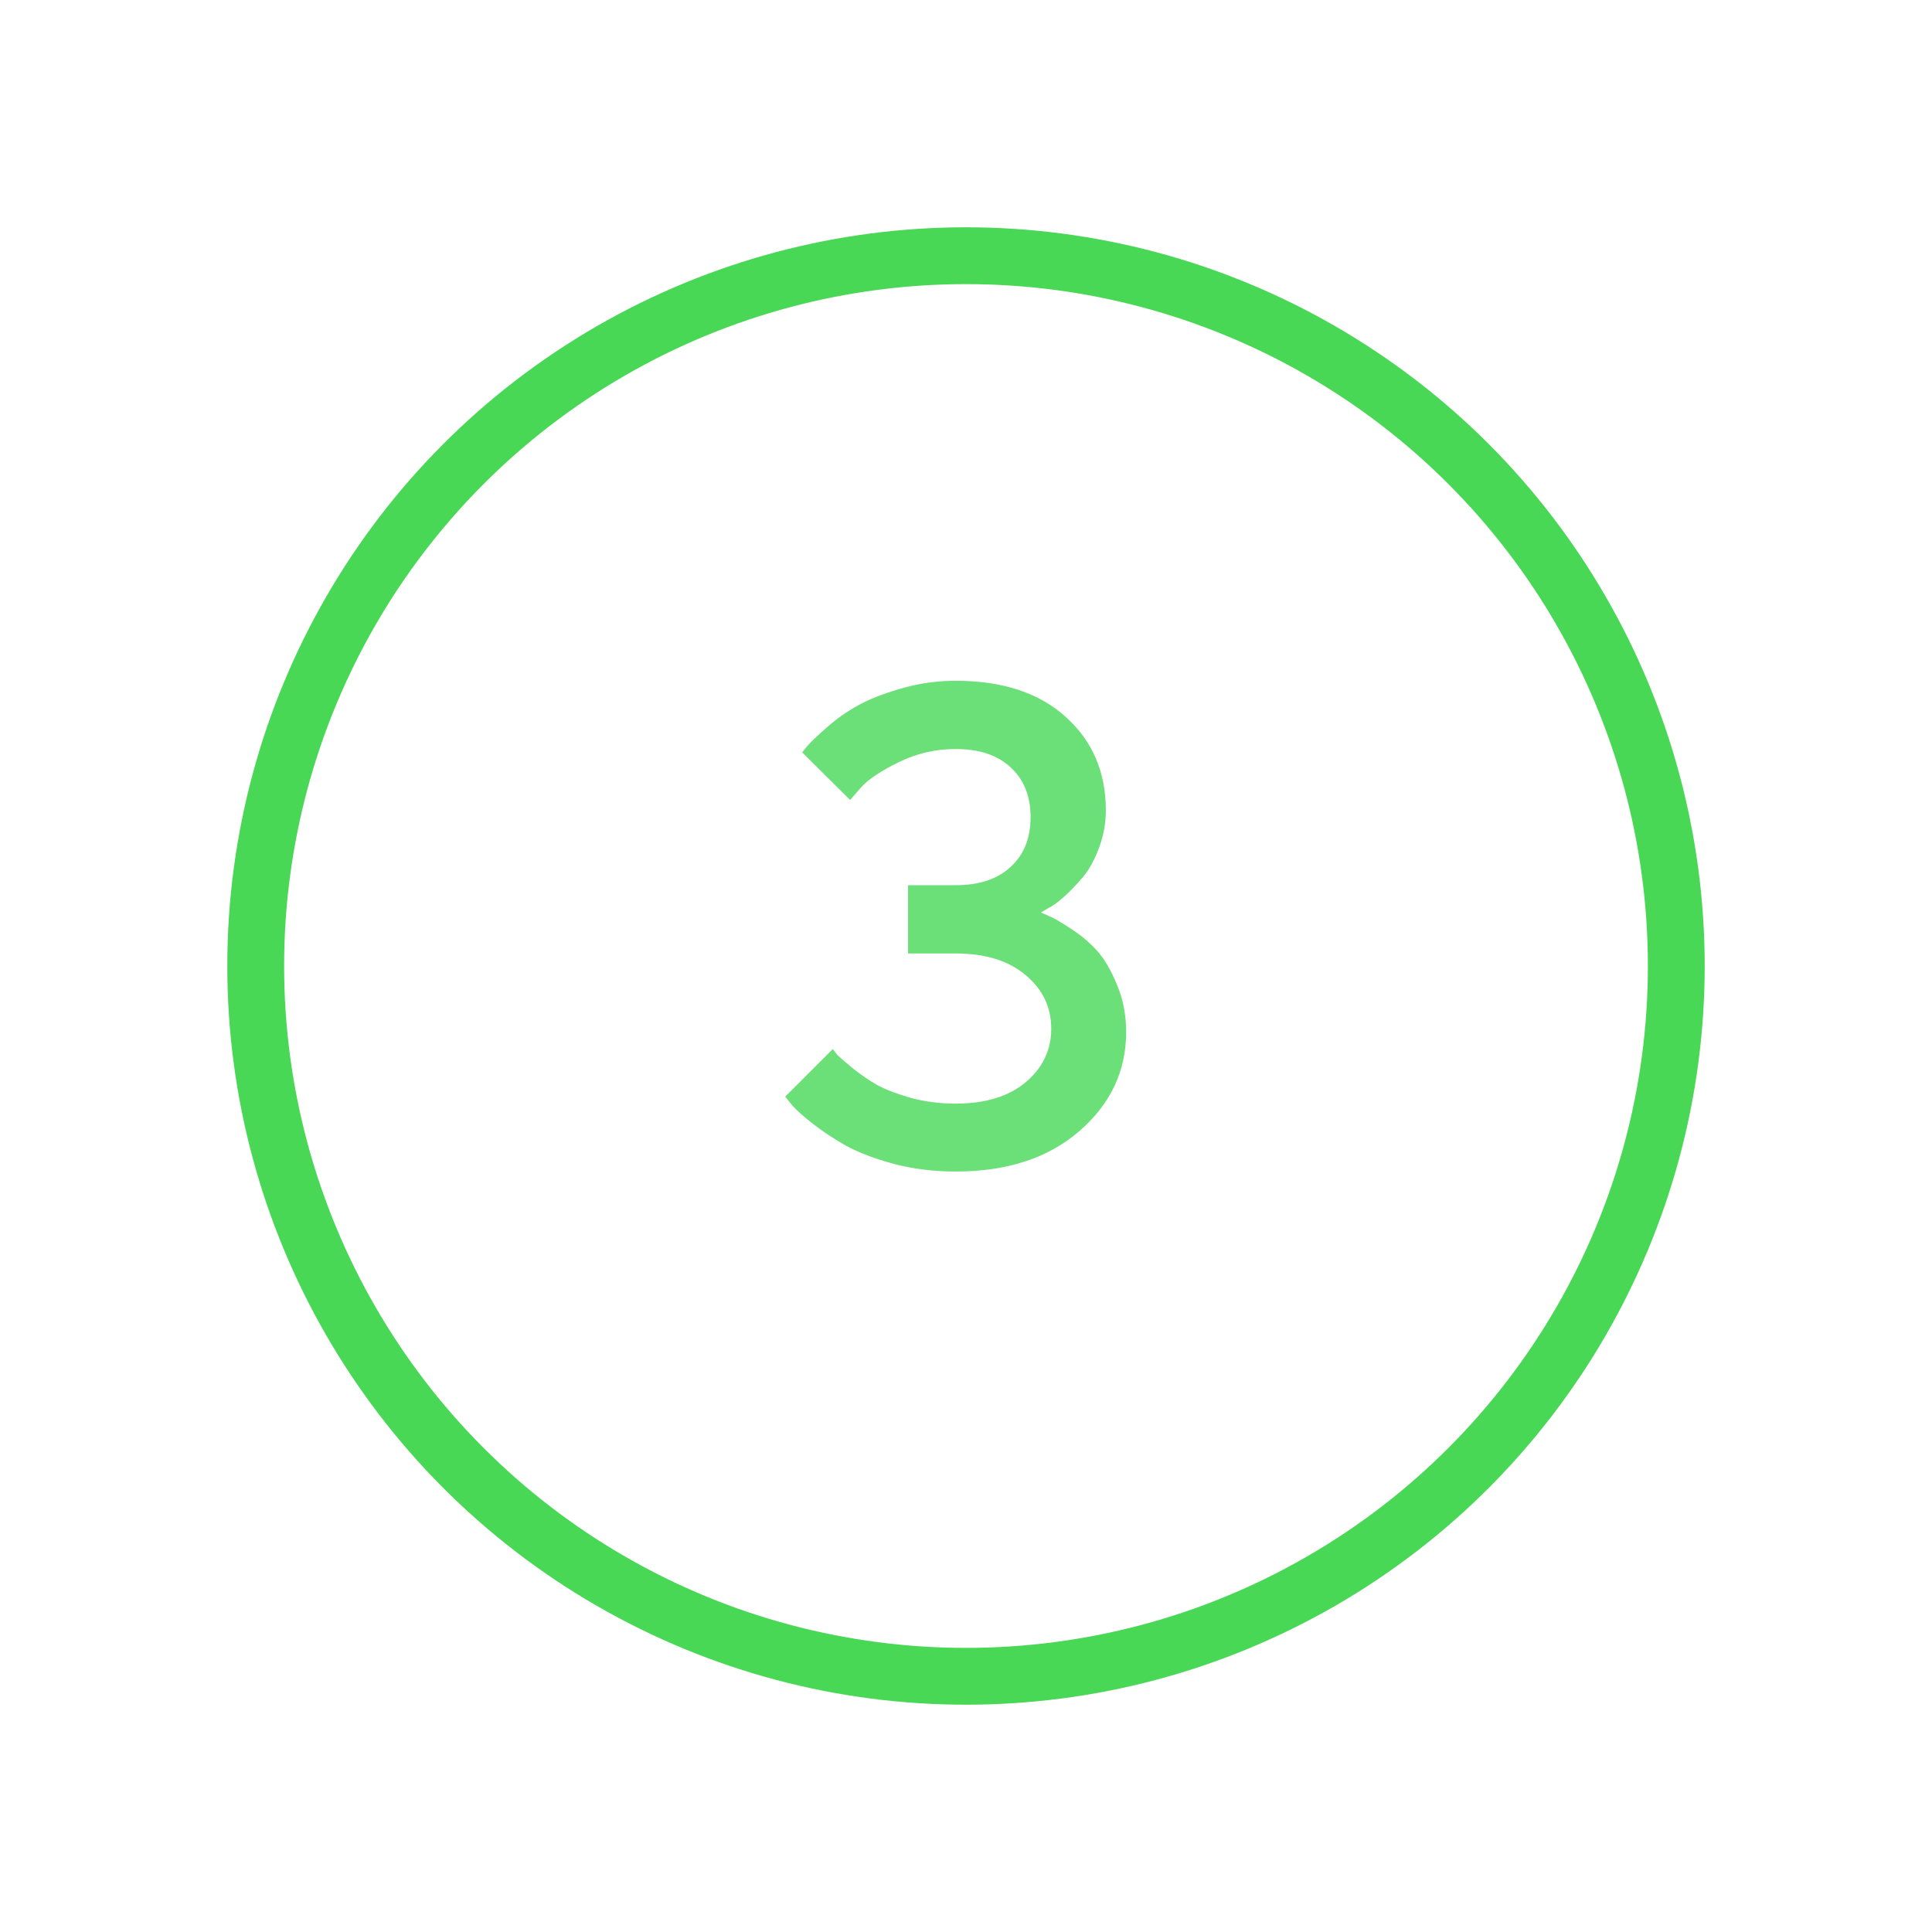 <?xml version="1.0" encoding="UTF-8"?> <svg xmlns="http://www.w3.org/2000/svg" width="68" height="68" viewBox="0 0 68 68" fill="none"> <g filter="url(#filter0_d)"> <circle cx="34" cy="32" r="26" fill="white"></circle> <circle cx="34" cy="32" r="25" stroke="#48D856" stroke-width="2"></circle> </g> <path opacity="0.8" d="M36.637 32.117C36.715 32.148 36.82 32.195 36.953 32.258C37.094 32.312 37.336 32.453 37.68 32.68C38.023 32.898 38.328 33.152 38.594 33.441C38.859 33.73 39.098 34.133 39.309 34.648C39.527 35.156 39.637 35.715 39.637 36.324C39.637 37.699 39.086 38.863 37.984 39.816C36.891 40.762 35.441 41.234 33.637 41.234C32.871 41.234 32.145 41.145 31.457 40.965C30.77 40.777 30.199 40.559 29.746 40.309C29.301 40.051 28.914 39.793 28.586 39.535C28.258 39.277 28.02 39.062 27.871 38.891L27.637 38.598L29.312 36.922C29.344 36.969 29.398 37.039 29.477 37.133C29.562 37.219 29.742 37.375 30.016 37.602C30.289 37.82 30.574 38.016 30.871 38.188C31.176 38.352 31.574 38.504 32.066 38.645C32.566 38.777 33.09 38.844 33.637 38.844C34.676 38.844 35.496 38.594 36.098 38.094C36.699 37.586 37 36.957 37 36.207C37 35.449 36.699 34.82 36.098 34.32C35.496 33.812 34.676 33.559 33.637 33.559H31.961V31.156H33.637C34.465 31.156 35.109 30.941 35.57 30.512C36.039 30.082 36.273 29.5 36.273 28.766C36.273 28.023 36.039 27.438 35.57 27.008C35.109 26.578 34.465 26.363 33.637 26.363C32.934 26.363 32.27 26.516 31.645 26.82C31.02 27.125 30.578 27.418 30.32 27.699L29.922 28.156L28.234 26.48C28.281 26.418 28.352 26.332 28.445 26.223C28.547 26.105 28.766 25.898 29.102 25.602C29.438 25.305 29.797 25.051 30.18 24.84C30.562 24.621 31.066 24.422 31.691 24.242C32.316 24.055 32.965 23.961 33.637 23.961C35.285 23.961 36.578 24.387 37.516 25.238C38.453 26.082 38.922 27.176 38.922 28.52C38.922 28.98 38.84 29.426 38.676 29.855C38.52 30.277 38.328 30.621 38.102 30.887C37.875 31.152 37.652 31.383 37.434 31.578C37.223 31.766 37.035 31.898 36.871 31.977L36.637 32.117Z" fill="#48D856"></path> <defs> <filter id="filter0_d" x="0" y="0" width="68" height="68" filterUnits="userSpaceOnUse" color-interpolation-filters="sRGB"> <feFlood flood-opacity="0" result="BackgroundImageFix"></feFlood> <feColorMatrix in="SourceAlpha" type="matrix" values="0 0 0 0 0 0 0 0 0 0 0 0 0 0 0 0 0 0 127 0"></feColorMatrix> <feMorphology radius="2" operator="dilate" in="SourceAlpha" result="effect1_dropShadow"></feMorphology> <feOffset dy="2"></feOffset> <feGaussianBlur stdDeviation="3"></feGaussianBlur> <feColorMatrix type="matrix" values="0 0 0 0 0.2 0 0 0 0 0.2 0 0 0 0 0.2 0 0 0 0.2 0"></feColorMatrix> <feBlend mode="normal" in2="BackgroundImageFix" result="effect1_dropShadow"></feBlend> <feBlend mode="normal" in="SourceGraphic" in2="effect1_dropShadow" result="shape"></feBlend> </filter> </defs> </svg> 